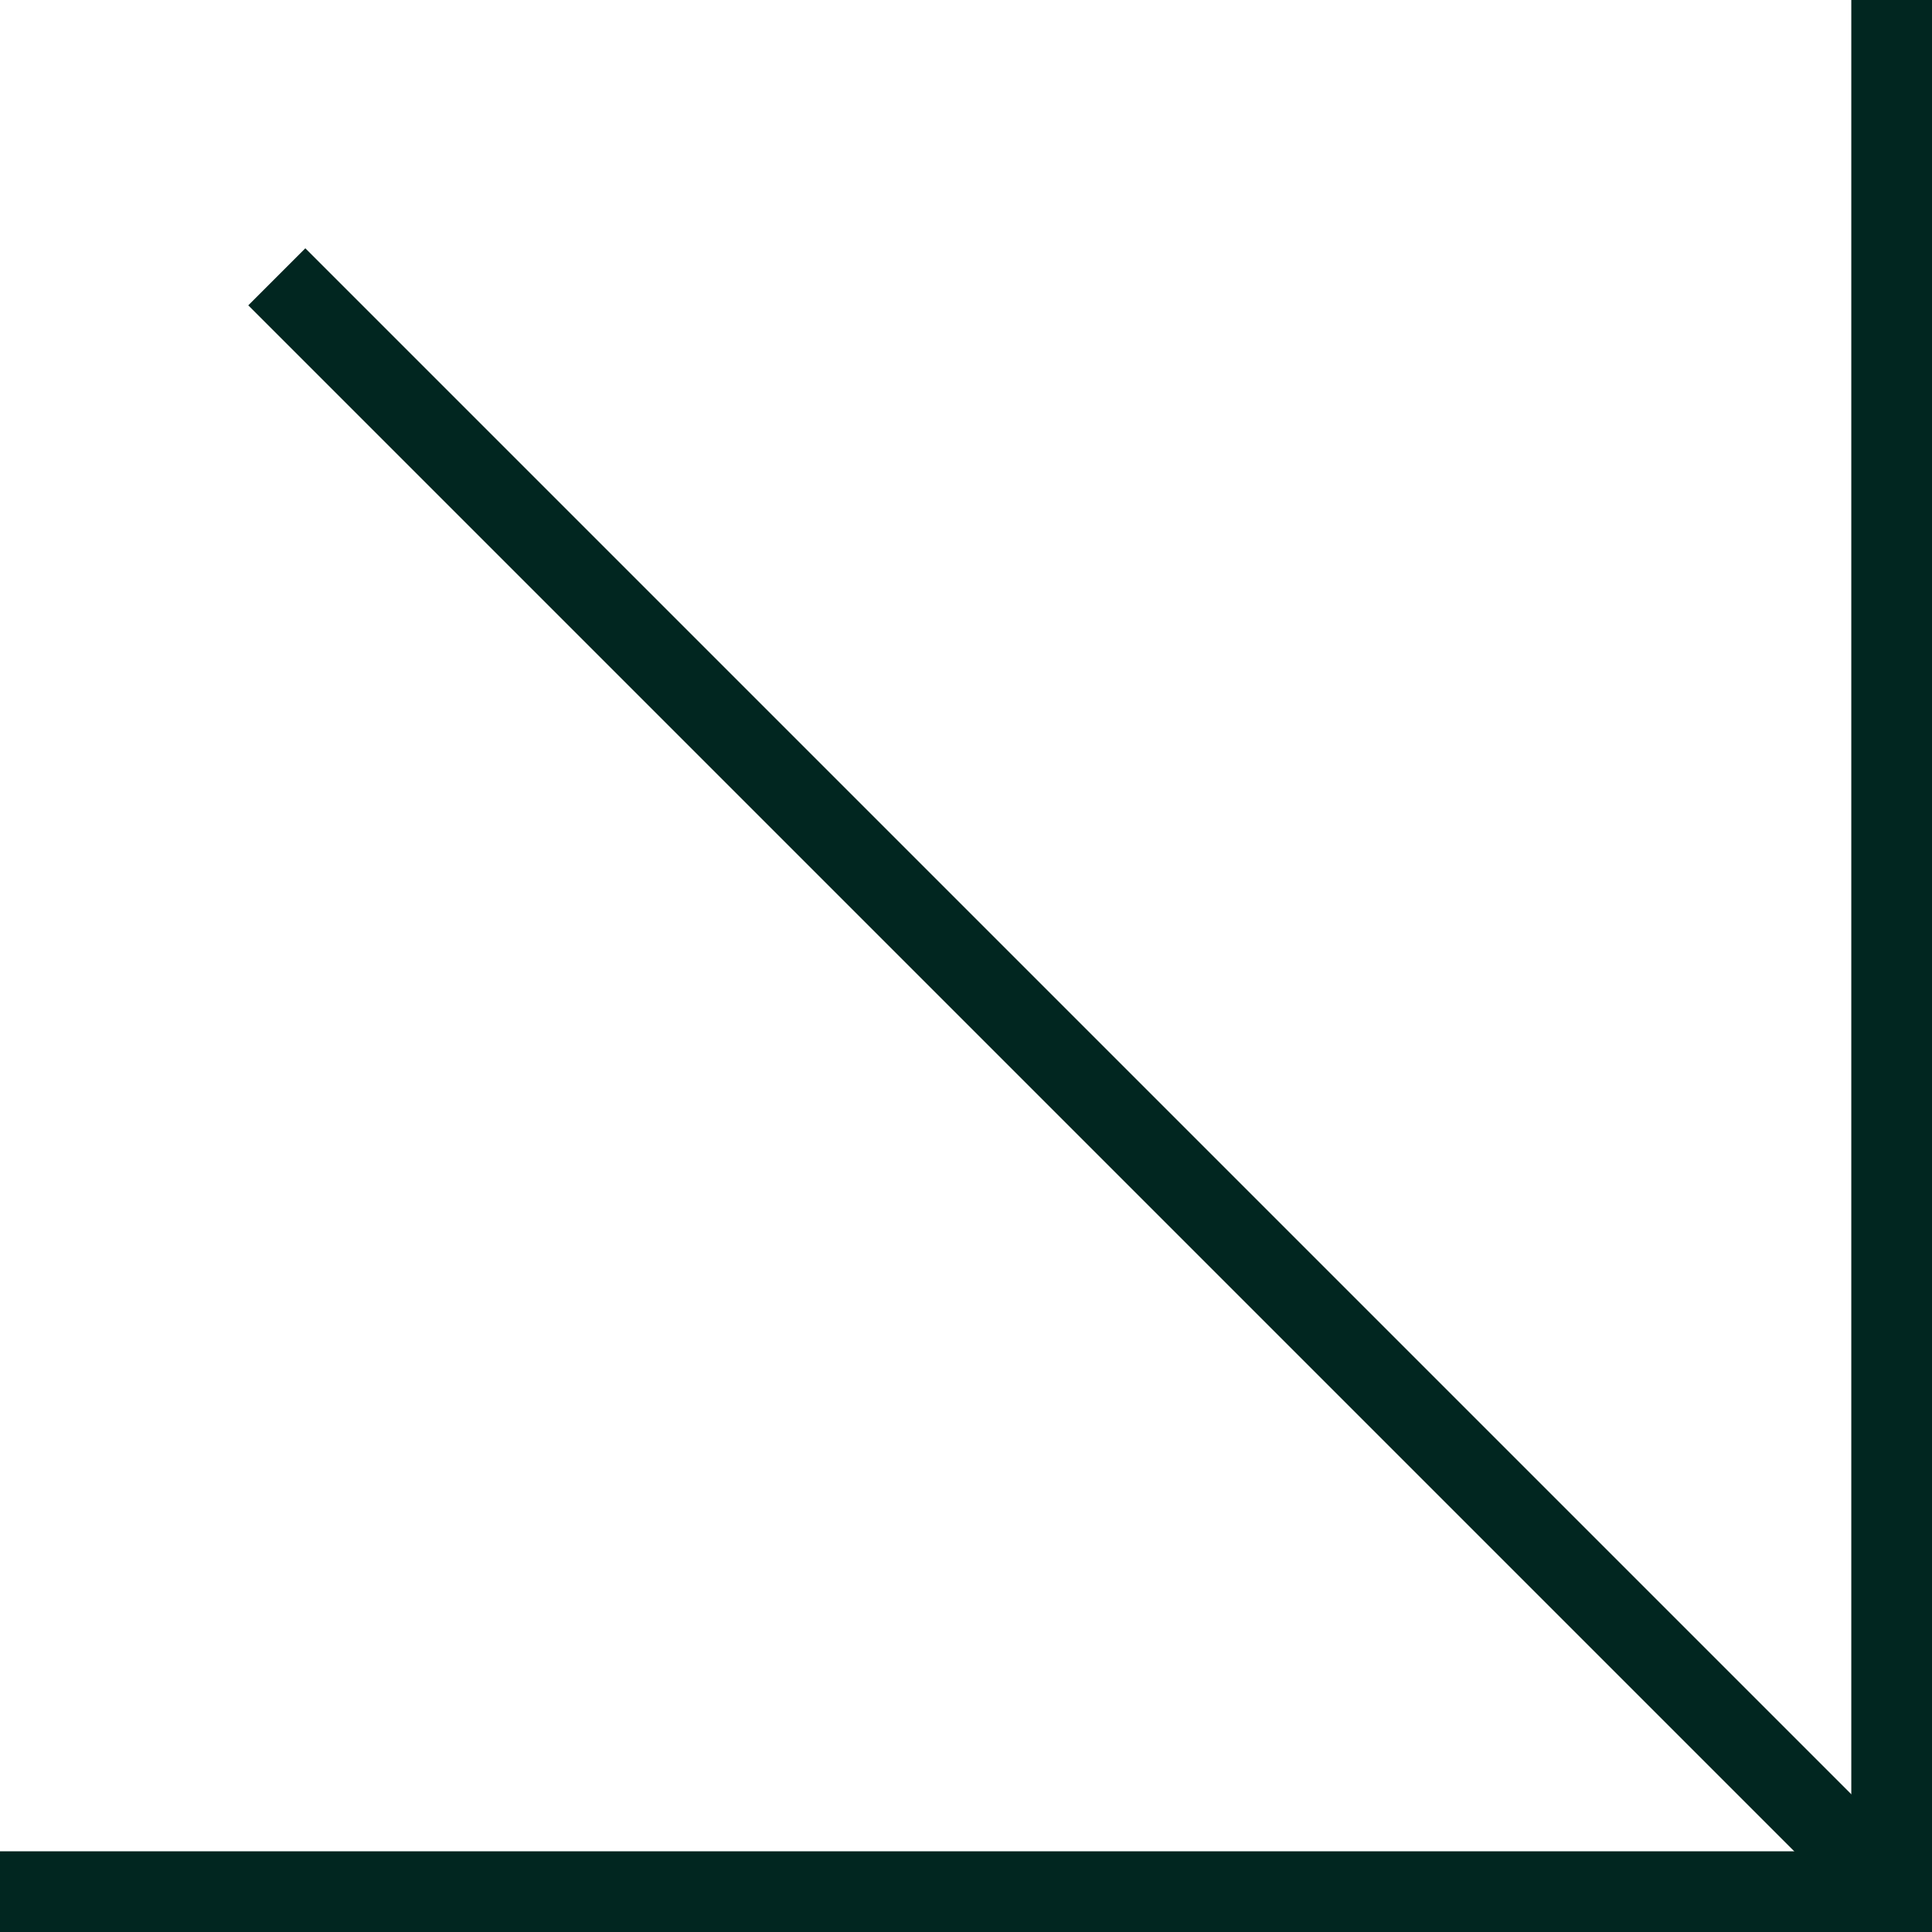 <svg xmlns="http://www.w3.org/2000/svg" id="Layer_2" data-name="Layer 2" viewBox="0 0 23.94 23.94"><defs><style>      .clsa-1 {        fill: none;        stroke: #012620;        stroke-miterlimit: 10;      }    </style></defs><g id="Layer_2-2" data-name="Layer 2"><g><polyline class="clsa-1" points="23.44 0 23.44 23.44 0 23.44"></polyline><line class="clsa-1" x1="23.44" y1="23.44" x2="3.43" y2="3.43"></line></g></g></svg>